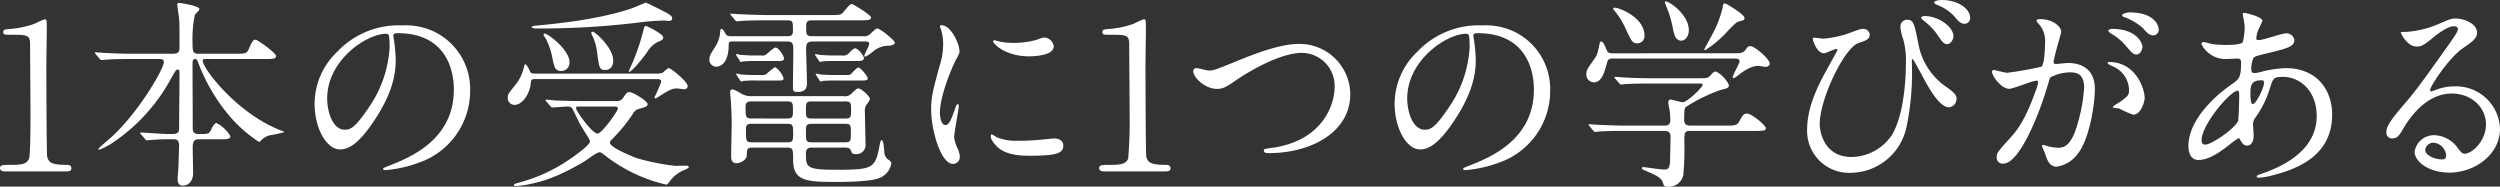 <svg xmlns="http://www.w3.org/2000/svg" width="418.044" height="31.208" viewBox="0 0 418.044 31.208">
  <rect x="0" y="0" width="418.044" height="31.208" fill="#333333" stroke="none"/>
  <g id="dialogue-heading-01" transform="translate(-7934.659 -8161.112)">
    <path id="パス_124" data-name="パス 124" d="M7935.441,8189.771c-.748,0-.782-.443-.782-.544,0-.544.51-.544,1.734-.544,1.836,0,2.72-.1,3.128-1.054.238-.578.238-6.562.238-7.751,0-1.632-.069-9.553-.069-11.355,0-1.6-.475-1.6-3.331-1.6-.816,0-1.156,0-1.156-.443s.34-.475,1.394-.544a15.851,15.851,0,0,0,3.841-.849,14.564,14.564,0,0,1,1.666-.748c.375,0,.375.1.375,1.632,0,.918-.069,5.3-.069,6.323,0,1.564.034,14.618.137,14.992.237.985.713,1.394,3.228,1.394.307,0,.817,0,.817.612,0,.476-.544.476-.85.476Z" fill="#fff"/>
    <path id="パス_125" data-name="パス 125" d="M7967.971,8184.4c-.918,0-1.088.408-1.088,1.428,0,.646.068,3.638.068,4.215,0,1.225-.68,2.108-1.734,2.108-.85,0-.85-.816-.85-1.156,0-.306.136-1.9.136-2.04.034-1.189.1-3.229.1-3.467,0-1.088-.544-1.088-.986-1.088h-1.189c-.851,0-1.8.068-2.211.1-.17,0-.85.068-.986.068s-.135,0-.3-.2l-.748-.85a.289.289,0,0,1-.1-.17c0-.068.1-.068.136-.068.68,0,3.705.238,4.317.238h1.02c.986,0,1.054-.442,1.054-1.054,0-1.428.068-7.784.068-9.076,0-.34,0-.646-.306-.646-.272,0-.306.1-1.019,1.326a30.263,30.263,0,0,1-9.554,10.708,11.78,11.78,0,0,1-2.481,1.36c-.069,0-.205-.034-.205-.136s1.768-1.6,2.108-1.9c4.657-4.215,8.839-11.489,8.839-12.612,0-.509-.476-.509-.85-.509h-4.59c-.951,0-2.311,0-3.569.067-.2,0-1.19.1-1.394.1-.1,0-.136,0-.339-.2l-.68-.817c-.069-.1-.137-.17-.137-.2,0-.068.1-.068.137-.068.237,0,1.325.1,1.563.1,1.938.1,3.2.137,4.589.137h6.766c1.122,0,1.122-.511,1.122-1.088,0-2.924,0-4.046-.068-4.794-.035-.238-.306-2.142-.306-2.311,0-.307.2-.307.306-.307s3.4.442,3.4,1.055c0,.2-.714.815-.782.985a20.061,20.061,0,0,0-.374,4.624c0,1.189,0,1.836.883,1.836h6.358c1.564,0,1.8,0,2.176-.817.612-1.427.816-1.529,1.088-1.529.408,0,3.467,2.243,3.467,2.719,0,.511-.645.511-1.836.511h-9.756c-.442,0-.68,0-.68.3,0,1.224,5.541,8.6,12.782,11.524.748.306.851.306.851.408a23.657,23.657,0,0,1-2.346.51,2.846,2.846,0,0,0-1.429.782c-.271.272-.34.34-.441.34a22.794,22.794,0,0,1-5.032-4.453,30.356,30.356,0,0,1-5.133-8.805c-.17-.441-.238-.611-.544-.611-.408,0-.408.475-.408.849,0,2.958.034,7.716.034,10.708,0,.374,0,.986.951.986h.612c1.054,0,1.258-.068,1.632-.986.137-.272.477-.849.782-.849a5.7,5.7,0,0,1,2.312,2.175c0,.544-.578.544-1.836.544Z" fill="#fff"/>
    <path id="パス_126" data-name="パス 126" d="M8000.42,8167.13c0,.1.068.238.068.374a25.88,25.88,0,0,1,.34,3.672c0,2.277-.51,5.439-3.5,9.96-2.719,4.147-4.453,4.963-5.812,4.963-2.244,0-4.25-3.5-4.25-7.65a11.977,11.977,0,0,1,3.773-8.668,14.068,14.068,0,0,1,10.846-4.419,11.061,11.061,0,0,1,5.472,1.088,10.656,10.656,0,0,1,5.916,9.893,12.677,12.677,0,0,1-8.567,11.966,20.921,20.921,0,0,1-5.643,1.257c-.136,0-.34-.034-.34-.238,0-.1.068-.136.918-.475,3.535-1.394,10.913-4.318,10.913-12.782,0-1.326-.136-9.417-9.417-9.417C8000.455,8166.654,8000.42,8166.926,8000.42,8167.13Zm-11.049,10.436c0,2.209.885,5.235,2.958,5.235.986,0,1.8-.407,4.148-3.944a19.439,19.439,0,0,0,3.332-9.891c0-2.04-.136-2.21-.579-2.21C7996,8166.756,7989.371,8171.142,7989.371,8177.566Z" fill="#fff"/>
    <path id="パス_127" data-name="パス 127" d="M8024.045,8174.337c-.544,0-.578.17-.647.816-.135,1.428-1.257,3.5-2.719,3.5a1.146,1.146,0,0,1-1.122-1.188c0-.578.136-.748,1.36-2.244a7.443,7.443,0,0,0,1.394-3.026c.068-.272.1-.34.169-.34.205,0,.613.749.647.85.238.544.271.714.951.714h20.5a2.492,2.492,0,0,0,.851-.136c.2-.1.849-.782,1.019-.782.476,0,3.2,2.312,3.2,2.992a.54.54,0,0,1-.579.544c-.2,0-1.054-.137-1.224-.137-.68,0-1.224.2-2.754,1.191a5,5,0,0,1-.816.475c-.1,0-.169-.067-.169-.2a24.265,24.265,0,0,0,1.122-2.583c0-.34-.272-.442-.647-.442Zm1.972,3.738c-.136-.136-.136-.17-.136-.2a.09.09,0,0,1,.1-.1c.239,0,1.292.1,1.53.134,1.666.069,3.06.1,4.658.1h5.474a1.256,1.256,0,0,0,1.223-.543c.544-.817.647-.952,1.054-.952.578,0,3.026,1.495,3.026,2,0,.408-.272.475-1.5.816a1.667,1.667,0,0,0-.986.85,25.415,25.415,0,0,1-3.127,3.876c-.612.645-.681.713-.681.951,0,.782,4.079,2.414,4.59,2.584a38.872,38.872,0,0,0,6.357,1.258c.035,0,1.53-.035,1.835-.035.273,0,.409.136.409.239,0,.238-1.02.578-1.19.679a5.554,5.554,0,0,0-1.971,1.666c-.17.239-.409.578-.646.578a26.162,26.162,0,0,1-9.928-4.657c-.714-.545-.951-.748-1.189-.748-.477,0-2.278,1.394-2.653,1.6-4.724,2.787-7.445,3.4-8.8,3.672a13.584,13.584,0,0,1-2.584.373c-.069,0-.272,0-.272-.17s.1-.2,1.121-.476a27.377,27.377,0,0,0,8.161-3.807c1.052-.714,3.433-2.414,3.433-3.026,0-.238-1.463-2.448-1.7-2.924-.2-.374-1.021-2.074-1.19-2.414-.2-.374-.408-.475-.918-.475-.34,0-2.244.17-2.549.17-.1,0-.17-.1-.273-.239Zm20.091-14.821c.544.307.953.544.953.918,0,.34-.307.442-.544.442-.136,0-.748-.068-.884-.068a42.2,42.2,0,0,0-4.522.374,136.888,136.888,0,0,1-14.924.952h-2.006c-.374,0-.613-.136-.613-.238,0-.136.613-.238.783-.238,2.651-.272,9.858-.884,15.774-2.822.408-.136,2.447-1.019,2.55-1.019C8042.811,8161.555,8045.734,8163.05,8046.108,8163.254Zm-17.61,9.724c-1.054,0-1.156-.613-1.563-2.619a11.771,11.771,0,0,0-.987-2.754,3.624,3.624,0,0,1-.407-.679c0-.1.067-.2.237-.2.443,0,4.115,2.651,4.115,4.827A1.369,1.369,0,0,1,8028.5,8172.978Zm3.5,5.948c-.918,0-1.02,0-1.02.237,0,.545,2.719,4.284,3.6,4.284.713,0,3.4-3.739,3.4-4.181,0-.34-.339-.34-.578-.34Zm3.875-6.118c-.985,0-1.02-.307-1.394-3.162a8.791,8.791,0,0,0-.578-2.142,9.269,9.269,0,0,1-.374-.85.231.231,0,0,1,.239-.238c.441,0,3.433,2.72,3.433,4.793C8037.2,8171.413,8037.2,8172.808,8035.875,8172.808Zm4.216-.443a36.414,36.414,0,0,0,2.074-5.847c.237-.952.272-1.054.51-1.054.2,0,2.889,1.326,2.889,1.9,0,.272-.1.442-.646.646a4.256,4.256,0,0,0-2.073,1.87c-1.088,1.5-2.822,3.5-3.026,3.229C8039.751,8173.079,8040.057,8172.4,8040.091,8172.365Z" fill="#fff"/>
    <path id="パス_128" data-name="パス 128" d="M8070.617,8168.048c-1.123,0-1.156.51-1.156,1.359,0,.884.136,4.76.136,5.542,0,.476,0,1.564-1.531,1.53-.712,0-.815-.1-.815-.884,0-.986.067-5.3.067-6.188,0-1.088-.2-1.359-1.052-1.359h-9.01c-.51,0-.748,0-.748.544,0,3.672-1.9,3.672-2.108,3.672a1.163,1.163,0,0,1-1.122-1.225c0-.578.239-.951,1.088-2.277a5.462,5.462,0,0,0,.68-1.905c.068-.815.1-.918.272-.918.2,0,.374.307.68.851.2.374.578.374,1.02.374h9.349c.374,0,.884,0,.884-.884,0-1.564,0-1.768-.952-1.768h-3.4c-2.991,0-3.909.068-4.317.1-.1,0-.612.068-.714.068s-.2-.1-.305-.2l-.647-.783c-.136-.17-.136-.17-.136-.238s.034-.067.1-.067c.238,0,1.292.1,1.5.1,1.666.069,3.06.136,4.657.136h10.539c1.53,0,1.7,0,2.176-.578.952-1.121,1.054-1.258,1.359-1.258.239,0,3.2,1.836,3.2,2.244,0,.476-.68.476-1.836.476h-8.058c-.951,0-.951.408-.951,1.258,0,.986,0,1.394.918,1.394h8.635a1.365,1.365,0,0,0,1.189-.408c.647-.612.952-.884,1.156-.884.443,0,2.924,1.972,2.924,2.38,0,.374-.679.476-.952.51a3.9,3.9,0,0,0-2.583.884,7.9,7.9,0,0,1-1.394.952.161.161,0,0,1-.17-.17c0-.239.816-1.632.816-1.972,0-.408-.408-.408-.68-.408Zm5.065,9.144a1.541,1.541,0,0,0,1.5-.577c.714-.646.782-.715,1.019-.715.443,0,1.939,1.292,1.939,1.8a3.791,3.791,0,0,1-.613.95,2.049,2.049,0,0,0-.238,1.258c0,.817.1,4.488.1,5.236a1.528,1.528,0,0,1-1.7,1.734c-.543,0-.612-.238-.749-.612-.169-.374-.339-.476-1.121-.476h-5.269c-.51,0-1.122,0-1.122.985,0,2.244,0,2.721,4.827,2.721,6.494,0,6.766-.137,7.548-4.386.067-.306.17-.578.271-.578.408,0,.408,2.073.511,2.414a1.646,1.646,0,0,0,.815.986c.17.169.306.272.306.476a3.152,3.152,0,0,1-1.937,2.447c-1.531.68-6.289.68-7.106.68-5,0-7.377-.067-7.377-3.638,0-1.8,0-2.107-1.088-2.107h-5.609c-1.021,0-1.021.238-1.055,1.292-.033.85-1.155,1.326-1.733,1.326-.884,0-.884-.885-.884-1.122,0-.884.1-4.93.1-5.746,0-.918-.136-3.535-.17-3.84-.034-.374-.1-.918-.1-1.122,0-.17.034-.51.34-.51s.578.136,1.5.68a3.166,3.166,0,0,0,1.836.441Zm-13.666-6.8a1.029,1.029,0,0,0,.918-.306c1.087-.918,1.223-1.021,1.393-1.021.544,0,1.428,1.394,1.428,1.836,0,.409-.544.409-.816.409h-4.08a18.151,18.151,0,0,0-1.836.067c-.1,0-.441.1-.475.1-.069,0-.2-.238-.273-.339l-.373-.579a1.518,1.518,0,0,1-.17-.305c0-.069,0-.1.068-.1a4.891,4.891,0,0,1,.679.136c.273,0,1.259.1,2.142.1Zm.033,3.263a1.028,1.028,0,0,0,.918-.305,11.658,11.658,0,0,1,1.293-1.021,3.66,3.66,0,0,1,1.428,1.87c0,.374-.273.374-.715.374h-4.114a18.225,18.225,0,0,0-1.836.068c-.067,0-.408.1-.441.1-.068,0-.2-.238-.272-.34l-.374-.578a1.371,1.371,0,0,1-.17-.306c0-.068,0-.1.068-.1a4.792,4.792,0,0,1,.68.136c.271.034,1.224.1,2.141.1Zm4.25,7.275c.952,0,.952-.34.952-1.4,0-1.121,0-1.462-.952-1.462h-5.984c-.918,0-.985.408-.985.918,0,1.666.033,1.939,1.02,1.939Zm-5.984.883c-.442,0-.918.035-.918.85,0,2.006,0,2.244.953,2.244h5.983c.952,0,.952-.34.952-1.564,0-1.258-.068-1.53-.952-1.53Zm15.706-.883c.953,0,.953-.273.953-1.531,0-.985,0-1.326-.953-1.326h-5.642c-.952,0-.952.307-.952,1.5,0,1.054,0,1.361.952,1.361Zm-5.609.883c-.985,0-.985.34-.985,1.36,0,1.5,0,1.734.985,1.734h5.576c.951,0,.951-.306.951-1.462,0-1.393,0-1.632-.951-1.632Zm3.639-10.5c-.443,0-1.191,0-1.836.067-.069,0-.408.1-.443.1a2.982,2.982,0,0,1-.272-.339l-.441-.681a.378.378,0,0,1-.1-.237c0-.035,0-.069.067-.069a4.917,4.917,0,0,1,.681.136c.272,0,1.223.1,2.141.1h1.633a1.3,1.3,0,0,0,1.189-.443c.646-.645.748-.748.986-.748.51,0,1.461,1.258,1.461,1.632,0,.477-.645.477-.883.477Zm2.277,2.345a.9.9,0,0,0,.85-.408c.408-.408.816-.85,1.019-.85.408,0,1.565,1.53,1.565,1.8,0,.374-.51.374-.952.374h-4.658a18.206,18.206,0,0,0-1.836.068c-.068,0-.408.1-.441.1-.1,0-.205-.2-.272-.34l-.374-.578a.947.947,0,0,1-.17-.306c0-.068,0-.1.068-.1a3.563,3.563,0,0,1,.645.136c.306.034,1.258.1,2.176.1Z" fill="#fff"/>
    <path id="パス_129" data-name="パス 129" d="M8092.711,8182.02c.578,0,.884-.544,1.632-2.653.2-.577.305-.849.475-.849s.17.339.17.408c0,.374-.781,4.351-.781,5.167a6.076,6.076,0,0,0,.544,1.768,3.684,3.684,0,0,1,.407,1.5,1.139,1.139,0,0,1-1.121,1.157c-2.108,0-3.672-5.78-3.672-9.043,0-2.175.272-3.161,1.428-7.41a11.547,11.547,0,0,0,.578-3.537,8.332,8.332,0,0,0-.34-2.414,4.288,4.288,0,0,1-.2-.611c0-.1.136-.17.273-.17,1.563,0,2.991,3.094,2.991,4.318,0,.374,0,.408-.646,1.563-.375.714-2.618,5.712-2.618,8.77C8091.827,8181,8092.167,8182.02,8092.711,8182.02Zm19.752,3.4c0,1.326-1.02,1.733-5.779,1.733-3.332,0-4.59-.849-5.3-1.529-.17-.17-1.054-1.054-1.054-1.7,0-.068,0-.34.17-.34a5.087,5.087,0,0,1,.817.477,8.375,8.375,0,0,0,3.636.577,28.308,28.308,0,0,0,2.958-.1c.476-.034,2.857-.272,2.992-.272C8112.191,8184.263,8112.463,8185.011,8112.463,8185.419Zm-1.6-16.556c0,1.666-3.773,1.666-4.181,1.666-3.842,0-5.95-2.073-5.95-2.515,0-.069.034-.17.239-.17.1,0,.509.135.951.238a11.62,11.62,0,0,0,2.312.2,13.742,13.742,0,0,0,3.74-.51c1.019-.374,1.122-.407,1.462-.374A1.7,1.7,0,0,1,8110.865,8168.863Z" fill="#fff"/>
    <path id="パス_130" data-name="パス 130" d="M8119.234,8189.771c-.748,0-.781-.443-.781-.544,0-.544.51-.544,1.734-.544,1.835,0,2.719-.1,3.127-1.054a77.481,77.481,0,0,0,.239-7.751c0-1.632-.069-9.553-.069-11.355,0-1.6-.476-1.6-3.332-1.6-.815,0-1.155,0-1.155-.443s.34-.475,1.394-.544a15.86,15.86,0,0,0,3.841-.849,14.6,14.6,0,0,1,1.666-.748c.373,0,.373.1.373,1.632,0,.918-.067,5.3-.067,6.323,0,1.564.034,14.618.136,14.992.238.985.714,1.394,3.23,1.394.306,0,.816,0,.816.612,0,.476-.544.476-.851.476Z" fill="#fff"/>
    <path id="パス_131" data-name="パス 131" d="M8134.2,8173.045a.476.476,0,0,1,.511-.544c.34,0,1.767.408,2.073.408.85,0,1.292-.2,5.474-1.9,1.632-.647,6.29-2.55,9.518-2.55a8.477,8.477,0,0,1,8.67,8.4c.033,6.186-6.324,9.858-13.633,9.858-.306,0-.816,0-.816-.442,0-.272.137-.272,1.4-.442,8.4-1.19,10.436-7.174,10.436-10.2a5.516,5.516,0,0,0-5.507-5.678c-3.23,0-8.092,2.584-11.049,4.624-1.7,1.19-2.21,1.394-3.127,1.394C8136.1,8175.969,8134.2,8174.031,8134.2,8173.045Z" fill="#fff"/>
    <path id="パス_132" data-name="パス 132" d="M8181.021,8167.13c0,.1.069.238.069.374a26.025,26.025,0,0,1,.34,3.672c0,2.277-.51,5.439-3.5,9.96-2.72,4.147-4.453,4.963-5.814,4.963-2.243,0-4.249-3.5-4.249-7.65a11.969,11.969,0,0,1,3.774-8.668,14.065,14.065,0,0,1,10.844-4.419,11.074,11.074,0,0,1,5.474,1.088,10.656,10.656,0,0,1,5.915,9.893,12.679,12.679,0,0,1-8.567,11.966,20.907,20.907,0,0,1-5.643,1.257c-.137,0-.34-.034-.34-.238,0-.1.068-.136.918-.475,3.535-1.394,10.912-4.318,10.912-12.782,0-1.326-.135-9.417-9.417-9.417C8181.056,8166.654,8181.021,8166.926,8181.021,8167.13Zm-11.048,10.436c0,2.209.883,5.235,2.958,5.235.985,0,1.8-.407,4.147-3.944a19.439,19.439,0,0,0,3.332-9.891c0-2.04-.137-2.21-.578-2.21C8176.6,8166.756,8169.973,8171.142,8169.973,8177.566Z" fill="#fff"/>
    <path id="パス_133" data-name="パス 133" d="M8224.367,8170.02c1.326,0,1.734,0,2.176-.579.374-.509.441-.611.816-.611.713,0,3.229,2.142,3.229,2.923,0,.374-.441.544-.68.544-.1,0-1.053-.17-1.189-.17-.816,0-1.836.307-3.57,1.7-.271.2-.441.34-.611.34a.146.146,0,0,1-.136-.136c0-.374,1.155-2.345,1.155-2.652,0-.441-.441-.476-.918-.476h-20.16c-.611,0-.917,0-1.087.68-.442,1.564-.851,3.3-2.21,3.3a1.292,1.292,0,0,1-1.258-1.326c0-.714.17-.951,1.224-2.413.578-.783.646-1.021.986-2.72.034-.1.1-.374.271-.374.306,0,.578.611.952,1.5.2.476.646.476.986.476Zm-11.457,12.1c.408,0,1.055,0,1.055-.884a12.7,12.7,0,0,0-.1-1.6c-.1-.51-.238-1.191-.238-1.327,0-.1,0-.542.374-.542.307,0,1.734.441,2.04.441.748,0,3.331-2.515,3.331-2.889,0-.238-.17-.238-.646-.238h-7.989c-.815,0-3.127,0-4.283.1-.137,0-.612.068-.748.068-.1,0-.17-.068-.271-.2l-.681-.781c-.136-.171-.136-.171-.136-.239s.068-.068.1-.068c.238,0,1.258.1,1.5.1.986.068,2.754.136,4.691.136h7.684c1.529,0,1.666,0,2.176-.578.34-.408.544-.544.85-.544a4.9,4.9,0,0,1,2.143,2.244c0,.51-.307.577-1.326.816a27.294,27.294,0,0,0-5.644,2.718c-.442.273-.51.306-.51,2.346,0,.918.747.918,1.088.918h5.882c1.393,0,1.869-.034,2.176-.578.645-1.155.747-1.428,1.393-1.428.749,0,3.129,1.972,3.129,2.448,0,.442-.681.442-1.8.442H8217.3c-.985,0-.985.272-.985,2.006a48.075,48.075,0,0,1-.17,5.338,2.468,2.468,0,0,1-2.754,1.971c-.477,0-.51-.2-.646-.612-.271-.918-1.326-1.359-2.754-1.972-.408-.17-.781-.3-.781-.509,0-.17.2-.17.306-.17.067,0,2.855.408,3.4.408.578,0,.986,0,1.02-1.735,0-.748.068-3.161.068-3.67,0-.579-.1-1.055-1.054-1.055h-6.527c-.815,0-3.128,0-4.317.1-.1,0-.578.068-.714.068-.1,0-.17-.068-.306-.2l-.646-.783c-.136-.169-.136-.169-.136-.238s.067-.067.1-.067c.238,0,1.258.1,1.5.1.984.035,2.753.136,4.69.136Zm-8.193-19.717c.681,0,4.93,1.6,4.93,4.658a1.2,1.2,0,0,1-1.156,1.292c-.85,0-.985-.272-2-2.448a12.745,12.745,0,0,0-1.972-3.128c-.035-.068-.137-.238-.1-.3S8204.649,8162.4,8204.717,8162.4Zm12.342,3.774c0,1.019-.612,1.734-1.259,1.734-1.054,0-1.258-1.292-1.394-2.006a18.694,18.694,0,0,0-1.156-3.842c-.033-.1-.271-.578-.17-.679C8213.387,8161.044,8217.059,8163.391,8217.059,8166.178Zm9.314-2.04c0,.306-.137.341-.748.51-.578.136-.748.306-2.074,1.665a17.675,17.675,0,0,1-3.773,3.2.147.147,0,0,1-.136-.137c0-.033,1.19-2.209,1.326-2.481a18.126,18.126,0,0,0,1.733-4.454c.1-.646.137-.748.34-.748a1.552,1.552,0,0,1,.647.272C8224.571,8162.506,8226.373,8163.594,8226.373,8164.138Z" fill="#fff"/>
    <path id="パス_134" data-name="パス 134" d="M8243.67,8166.722c1.938-.714,2.144-.783,2.551-.783a1.061,1.061,0,0,1,1.088.953c0,.782-.612.986-1.9,1.427-2.312.748-6.459,9.316-6.459,13.5,0,1.462.815,5.541,5.3,5.541a8.232,8.232,0,0,0,6.766-3.67c2.346-3.911,2.346-11.185,2.346-12.273a12.871,12.871,0,0,0-.441-3.705,7.174,7.174,0,0,1-.477-2.074,1.126,1.126,0,0,1,1.122-1.224c1.088,0,1.19.611,1.87,3.978a11.12,11.12,0,0,0,4.283,6.969c1.8,1.258,2.107,1.631,2.107,2.278a1.442,1.442,0,0,1-1.224,1.427c-1.5,0-3.06-2.685-3.943-4.249-.341-.578-2.04-3.841-2.176-3.841-.1,0-.136.34-.136.407a44.681,44.681,0,0,1-.918,11.116,9.651,9.651,0,0,1-9.383,7.514,7.016,7.016,0,0,1-7.208-7.174c0-3.569,1.563-6.968,3.229-9.96.137-.271,1.87-3.365,1.87-3.4,0-.1-.136-.17-.237-.17-.34,0-1.7.714-2.006.714-1.293,0-1.9-2.278-1.9-2.312,0-.17.068-.307.2-.307.1,0,1.325.17,1.563.17A16.477,16.477,0,0,0,8243.67,8166.722Zm17.645.475c0,.443-.441,1.292-1.054,1.292-.544,0-.815-.34-1.7-1.665a10.738,10.738,0,0,0-2.209-2.244c-.137-.1-.442-.374-.442-.51,0-.17.306-.272.612-.272C8258.766,8163.8,8261.314,8165.566,8261.314,8167.2Zm2.788-3.093a.957.957,0,0,1-.884.986c-.715,0-1.155-.476-1.768-1.258a7.857,7.857,0,0,0-2.959-1.937c-.34-.137-.407-.307-.407-.374,0-.239.646-.409,1.258-.409C8262.029,8161.112,8264.1,8162.54,8264.1,8164.1Z" fill="#fff"/>
    <path id="パス_135" data-name="パス 135" d="M8267.758,8173.079a.3.3,0,0,1,.306-.271c.1,0,1.87.475,2.243.475a57.189,57.189,0,0,0,5.711-1.019c.578-.409.613-3.842.613-4.012a4.3,4.3,0,0,0-.851-2.89c-.509-.612-.578-.68-.578-.782,0-.238.408-.272.544-.272,2.277,0,3.6,1.292,3.6,2.175,0,.035-1.291,4.386-1.291,5.033,0,.2.135.3.373.3.17,0,1.734-.17,2.007-.17,2.55,0,4.521,1.224,4.521,4.352,0,2.685-.951,8.532-2.924,10.912a5.265,5.265,0,0,1-3.467,2.073c-1.258,0-1.6-1.189-2-2.345-.069-.238-.443-1.02-.443-1.122a.161.161,0,0,1,.17-.17,6.288,6.288,0,0,1,.851.238,8.46,8.46,0,0,0,1.733.238c.985,0,2.243-.476,3.229-4.147a27.047,27.047,0,0,0,1.055-5.915c0-2.38-1.36-2.55-2.345-2.55a7.393,7.393,0,0,0-3.265.816c-.137.17-.171.306-.511,1.462-1.36,4.622-4.657,12.986-7.411,12.986a1,1,0,0,1-1.088-1.088c0-.714.238-.986,2.277-3.23.918-1.019,2.346-2.584,4.182-7.682a9.074,9.074,0,0,0,.477-1.6c0-.1-.034-.272-.238-.272-.748,0-3.91,1.36-4.59,1.36C8269.32,8175.969,8267.758,8173.827,8267.758,8173.079Zm23.593,7.206a17.269,17.269,0,0,1-2.312-1.019c-.238-.069-1.088-.1-1.088-.239,0-.2,1.121-.781,1.326-.952,1.258-.95,1.394-1.053,1.394-1.971a4.372,4.372,0,0,0-2.754-3.909c-.272-.135-.815-.374-.815-.509,0-.205.136-.205.238-.205,4.352,0,5.914,4.284,5.949,6.018C8293.289,8177.9,8292.779,8180.285,8291.351,8180.285Zm1.563-11.388c0,.579-.408,1.327-.985,1.327-.476,0-.748-.2-1.8-1.462a9.152,9.152,0,0,0-2.414-2.006c-.17-.1-.51-.374-.51-.51,0-.1.271-.307.578-.307C8292.133,8165.939,8292.914,8168.489,8292.914,8168.9Zm2.721-2.855a.933.933,0,0,1-.851.985c-.747,0-1.122-.441-1.8-1.223a9.379,9.379,0,0,0-3.025-1.8c-.34-.1-.441-.238-.441-.34,0-.271.814-.475,1.223-.475C8294.955,8163.187,8295.635,8165.4,8295.635,8166.042Z" fill="#fff"/>
    <path id="パス_136" data-name="パス 136" d="M8307.366,8185.385c-1.733,1.36-3.468,2.481-5.1,2.481-1.53,0-1.666-1.733-1.666-2.345,0-3.671,3.264-7.582,7.411-10.436,1.055-.748,1.395-1.054,1.395-3.468,0-.544-.1-.714-.748-.714-.068,0-1.292.069-1.53.069a4.515,4.515,0,0,1-4.352-2.483c0-.2.136-.34.408-.34.2,0,1.224.307,1.428.34a19.632,19.632,0,0,0,2.312.137c.612,0,2.584,0,2.788-.511a13.115,13.115,0,0,0,.306-2.515c0-.34-.34-2.074-.34-2.142,0-.17.17-.2.307-.2.067,0,2.991.612,2.991,1.36,0,.034-.511,1.122-.544,1.19a4.5,4.5,0,0,0-.477,1.666c0,.272.035.34.442.34.714,0,3.842-1.122,4.487-1.122a1.315,1.315,0,0,1,1.429,1.122c0,1.087-1.224,1.393-4.114,2.108-2.006.476-2.516.611-2.721.884a4.482,4.482,0,0,0-.373,1.665c0,.782.17.85.578.85a4.28,4.28,0,0,0,.986-.17,18.445,18.445,0,0,1,4.249-.646c4.964,0,7.718,3.434,7.718,7.784,0,7.378-6.766,9.281-9.928,10.131a11.042,11.042,0,0,1-2.346.408c-.2,0-.34-.067-.34-.237,0-.137.271-.238.68-.374,6.834-2.313,9.35-5.882,9.35-9.69,0-4.282-2.855-6.56-5.609-6.56-1.632,0-1.7.2-2.312,2.21a16.967,16.967,0,0,1-2.346,4.623,1.78,1.78,0,0,0-.373,1.224c0,.271.1,1.5.1,1.733,0,.918-.34,1.7-1.088,1.7-.578,0-.816-.408-1.054-.782-.238-.408-.272-.476-.374-.476A15.049,15.049,0,0,0,8307.366,8185.385Zm1.53-4.046c.135-.34.2-3.908.2-4.282,0-.2,0-.783-.238-.783-1.258,0-6.051,5.711-6.051,8.261,0,.476.17.816.714.748C8304.68,8185.147,8308.42,8182.563,8308.9,8181.339Zm3.842-6.8c-1.769,0-1.769,1.156-1.769,2.346,0,.3,0,1.631.407,1.631.511,0,1.871-2.685,1.871-3.569a.78.78,0,0,0-.1-.34C8313.078,8174.541,8312.84,8174.541,8312.738,8174.541Z" fill="#fff"/>
    <path id="パス_137" data-name="パス 137" d="M8350.357,8181.917c0-2.787-2.346-5.166-5.745-5.166-4.487,0-7.378,4.656-7.989,5.71-.68,1.156-1.02,1.8-1.937,1.8a.937.937,0,0,1-.986-.951c0-.851.271-1.6,2.686-4.42,2.21-2.583,2.551-3.025,7.684-10.233,1.122-1.6,1.6-2.311,1.6-2.685,0-.238-.238-.476-.646-.476-1.258,0-3.264,1.7-3.841,2.176-1.36,1.122-1.836,1.223-2.413,1.223-1.6,0-2.652-2.175-2.652-2.345,0-.1.1-.1.816-.1a16.506,16.506,0,0,0,5.27-1.224c2.107-.918,2.346-1.02,3.094-1.02,1.359,0,3.568.85,3.568,2.346,0,.986-.781,1.53-2.413,2.651-2.448,1.735-5.439,6.392-5.439,6.97,0,.1.1.238.2.238.2-.068.646-.238.851-.307a8.23,8.23,0,0,1,2.991-.543,7.337,7.337,0,0,1,7.648,7.07c0,4.318-4.182,7.344-8.5,7.344-3.366,0-5.78-1.8-5.78-3.5a3.274,3.274,0,0,1,3.366-2.754,5.016,5.016,0,0,1,3.875,2.176c.477.612.68.918,1.156.918C8347.979,8186.813,8350.357,8184.739,8350.357,8181.917Zm-8.736,3.06a1.389,1.389,0,0,0-1.428,1.19c0,.884,1.461,1.6,2.924,1.6a.563.563,0,0,0,.577-.613A2.312,2.312,0,0,0,8341.621,8184.977Z" fill="#fff"/>
  </g>
</svg>
